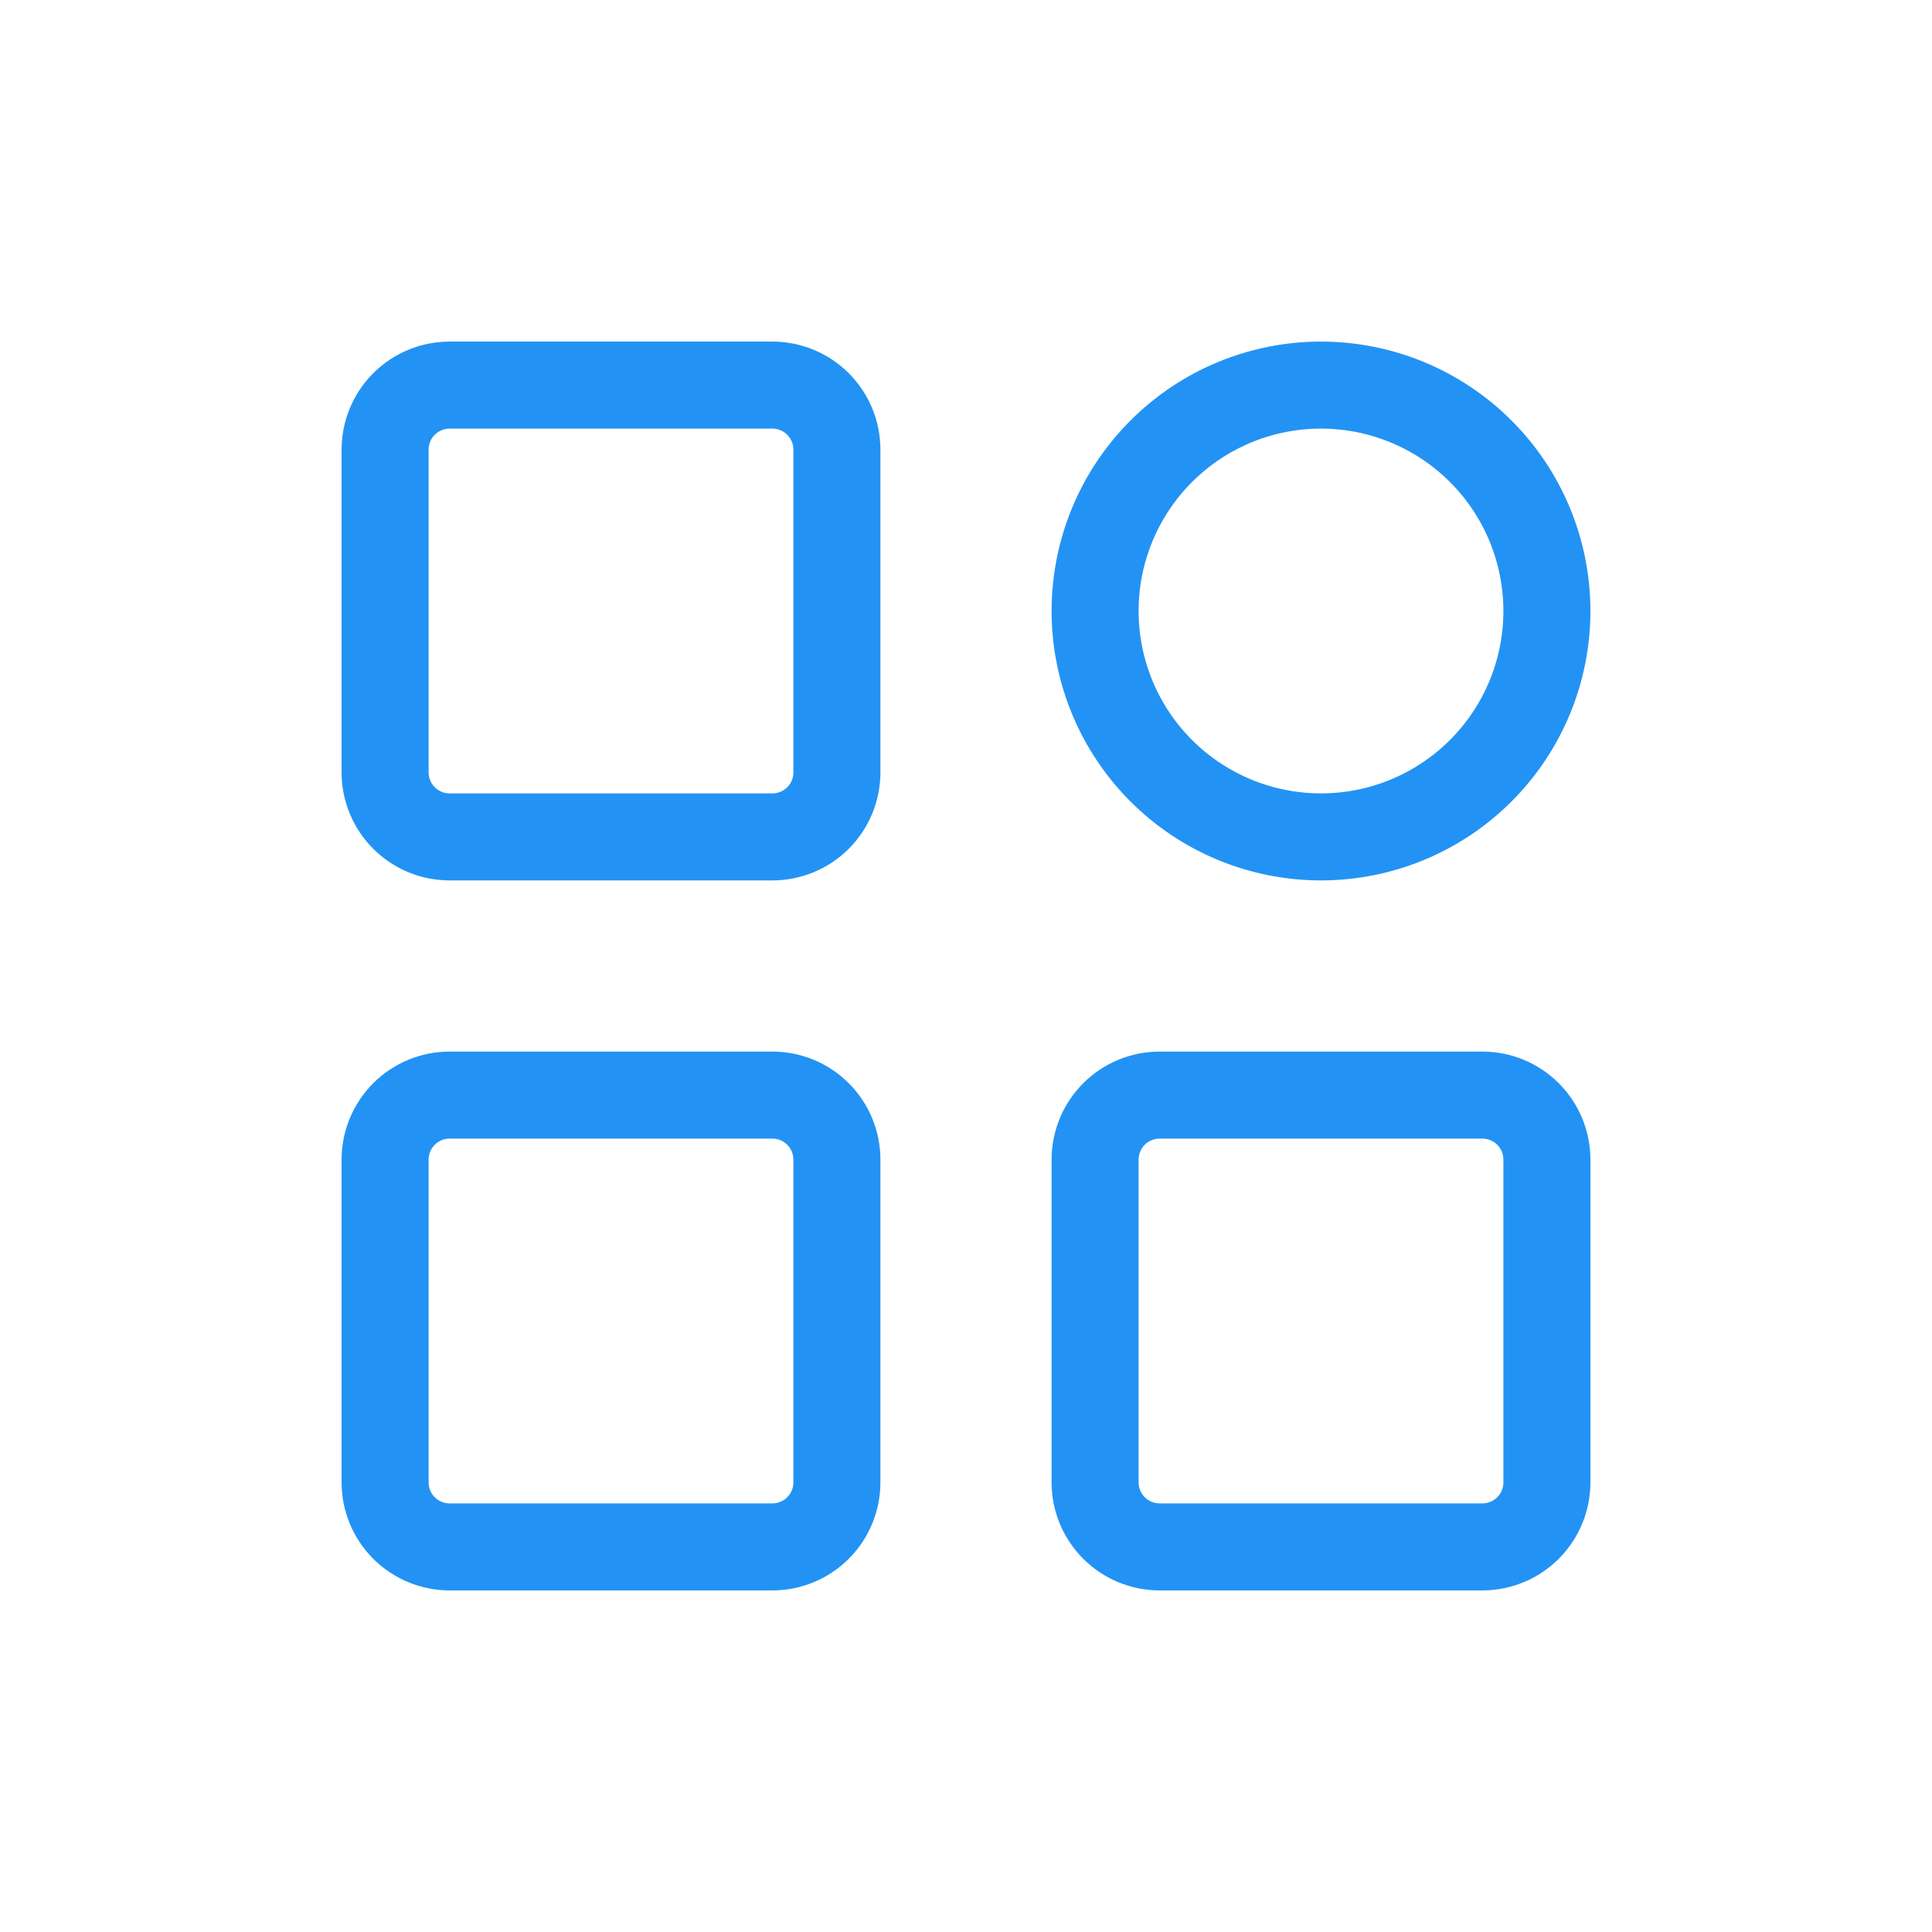 <svg width="111" height="111" viewBox="0 0 111 111" fill="none" xmlns="http://www.w3.org/2000/svg">
<path d="M44.375 22.125H25.833C24.85 22.125 23.907 22.516 23.211 23.211C22.516 23.907 22.125 24.85 22.125 25.833V44.375C22.125 45.358 22.516 46.302 23.211 46.997C23.907 47.693 24.85 48.083 25.833 48.083H44.375C45.358 48.083 46.302 47.693 46.997 46.997C47.693 46.302 48.083 45.358 48.083 44.375V25.833C48.083 24.85 47.693 23.907 46.997 23.211C46.302 22.516 45.358 22.125 44.375 22.125ZM44.375 62.917H25.833C24.85 62.917 23.907 63.307 23.211 64.003C22.516 64.698 22.125 65.641 22.125 66.625V85.167C22.125 86.15 22.516 87.093 23.211 87.789C23.907 88.484 24.85 88.875 25.833 88.875H44.375C45.358 88.875 46.302 88.484 46.997 87.789C47.693 87.093 48.083 86.15 48.083 85.167V66.625C48.083 65.641 47.693 64.698 46.997 64.003C46.302 63.307 45.358 62.917 44.375 62.917ZM75.896 48.083C77.6 48.083 79.288 47.748 80.863 47.095C82.437 46.443 83.868 45.487 85.073 44.282C86.279 43.077 87.235 41.646 87.887 40.071C88.539 38.496 88.875 36.809 88.875 35.104C88.875 33.4 88.539 31.712 87.887 30.137C87.235 28.562 86.279 27.132 85.073 25.927C83.868 24.721 82.437 23.765 80.863 23.113C79.288 22.461 77.6 22.125 75.896 22.125C72.454 22.125 69.152 23.492 66.718 25.927C64.284 28.361 62.917 31.662 62.917 35.104C62.917 38.547 64.284 41.848 66.718 44.282C69.152 46.716 72.454 48.083 75.896 48.083ZM85.167 62.917H66.625C65.641 62.917 64.698 63.307 64.003 64.003C63.307 64.698 62.917 65.641 62.917 66.625V85.167C62.917 86.15 63.307 87.093 64.003 87.789C64.698 88.484 65.641 88.875 66.625 88.875H85.167C86.15 88.875 87.093 88.484 87.789 87.789C88.484 87.093 88.875 86.15 88.875 85.167V66.625C88.875 65.641 88.484 64.698 87.789 64.003C87.093 63.307 86.15 62.917 85.167 62.917Z" stroke="#2293F4" stroke-width="5" stroke-linejoin="round"/>
</svg>
